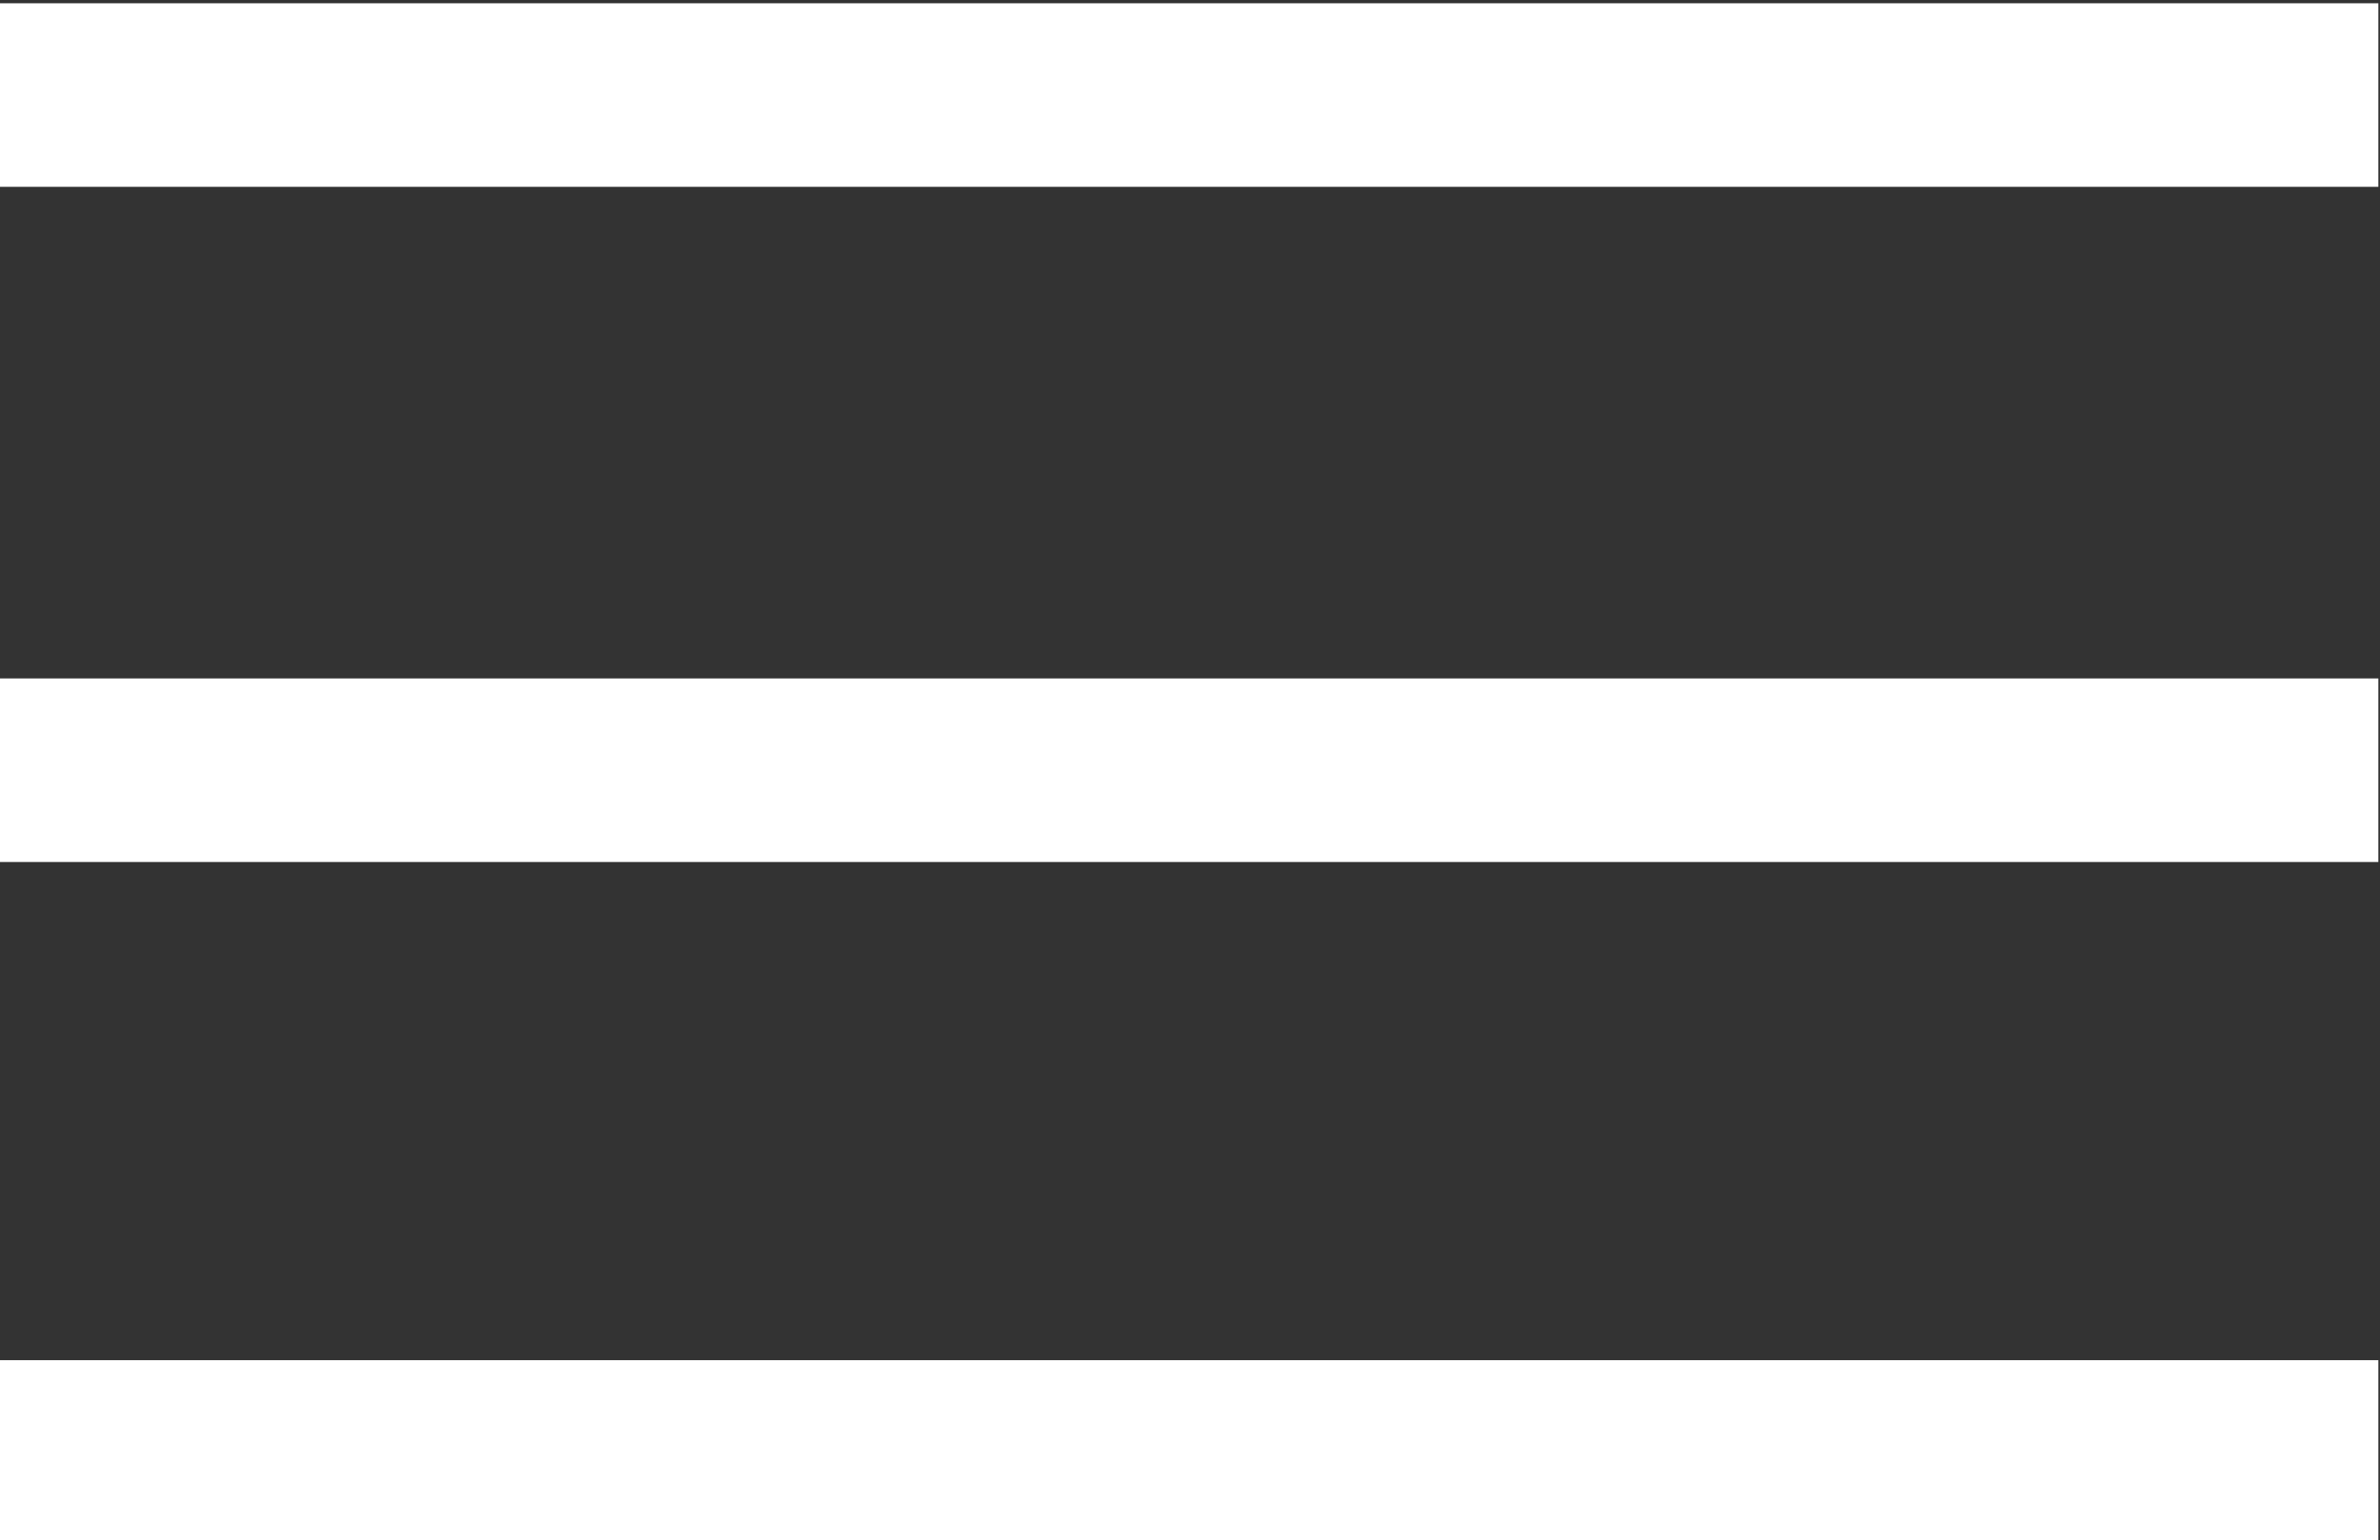 <?xml version="1.0" encoding="utf-8"?>
<!-- Generator: Adobe Illustrator 27.5.0, SVG Export Plug-In . SVG Version: 6.00 Build 0)  -->
<svg version="1.1" id="Layer_1" xmlns="http://www.w3.org/2000/svg" xmlns:xlink="http://www.w3.org/1999/xlink" x="0px" y="0px"
	 viewBox="0 0 36.3 23.5" style="enable-background:new 0 0 36.3 23.5;" xml:space="preserve">
<rect x="0" y="0" width="36.3" height="23.5" fill="#333333" stroke="none"/>
<style type="text/css">
	.st0{fill:#FFFFFF;}
</style>
<g id="hamburger-menu" transform="translate(-5.625 -8.75)">
	<path id="Path_13" class="st0" d="M5.6,8.8h36.3v2.8H5.6V8.8z"/>
	<path id="Path_14" class="st0" d="M5.6,19.1h36.3v2.8H5.6V19.1z"/>
	<path id="Path_15" class="st0" d="M5.6,29.5h36.3v2.8H5.6V29.5z"/>
</g>
</svg>

